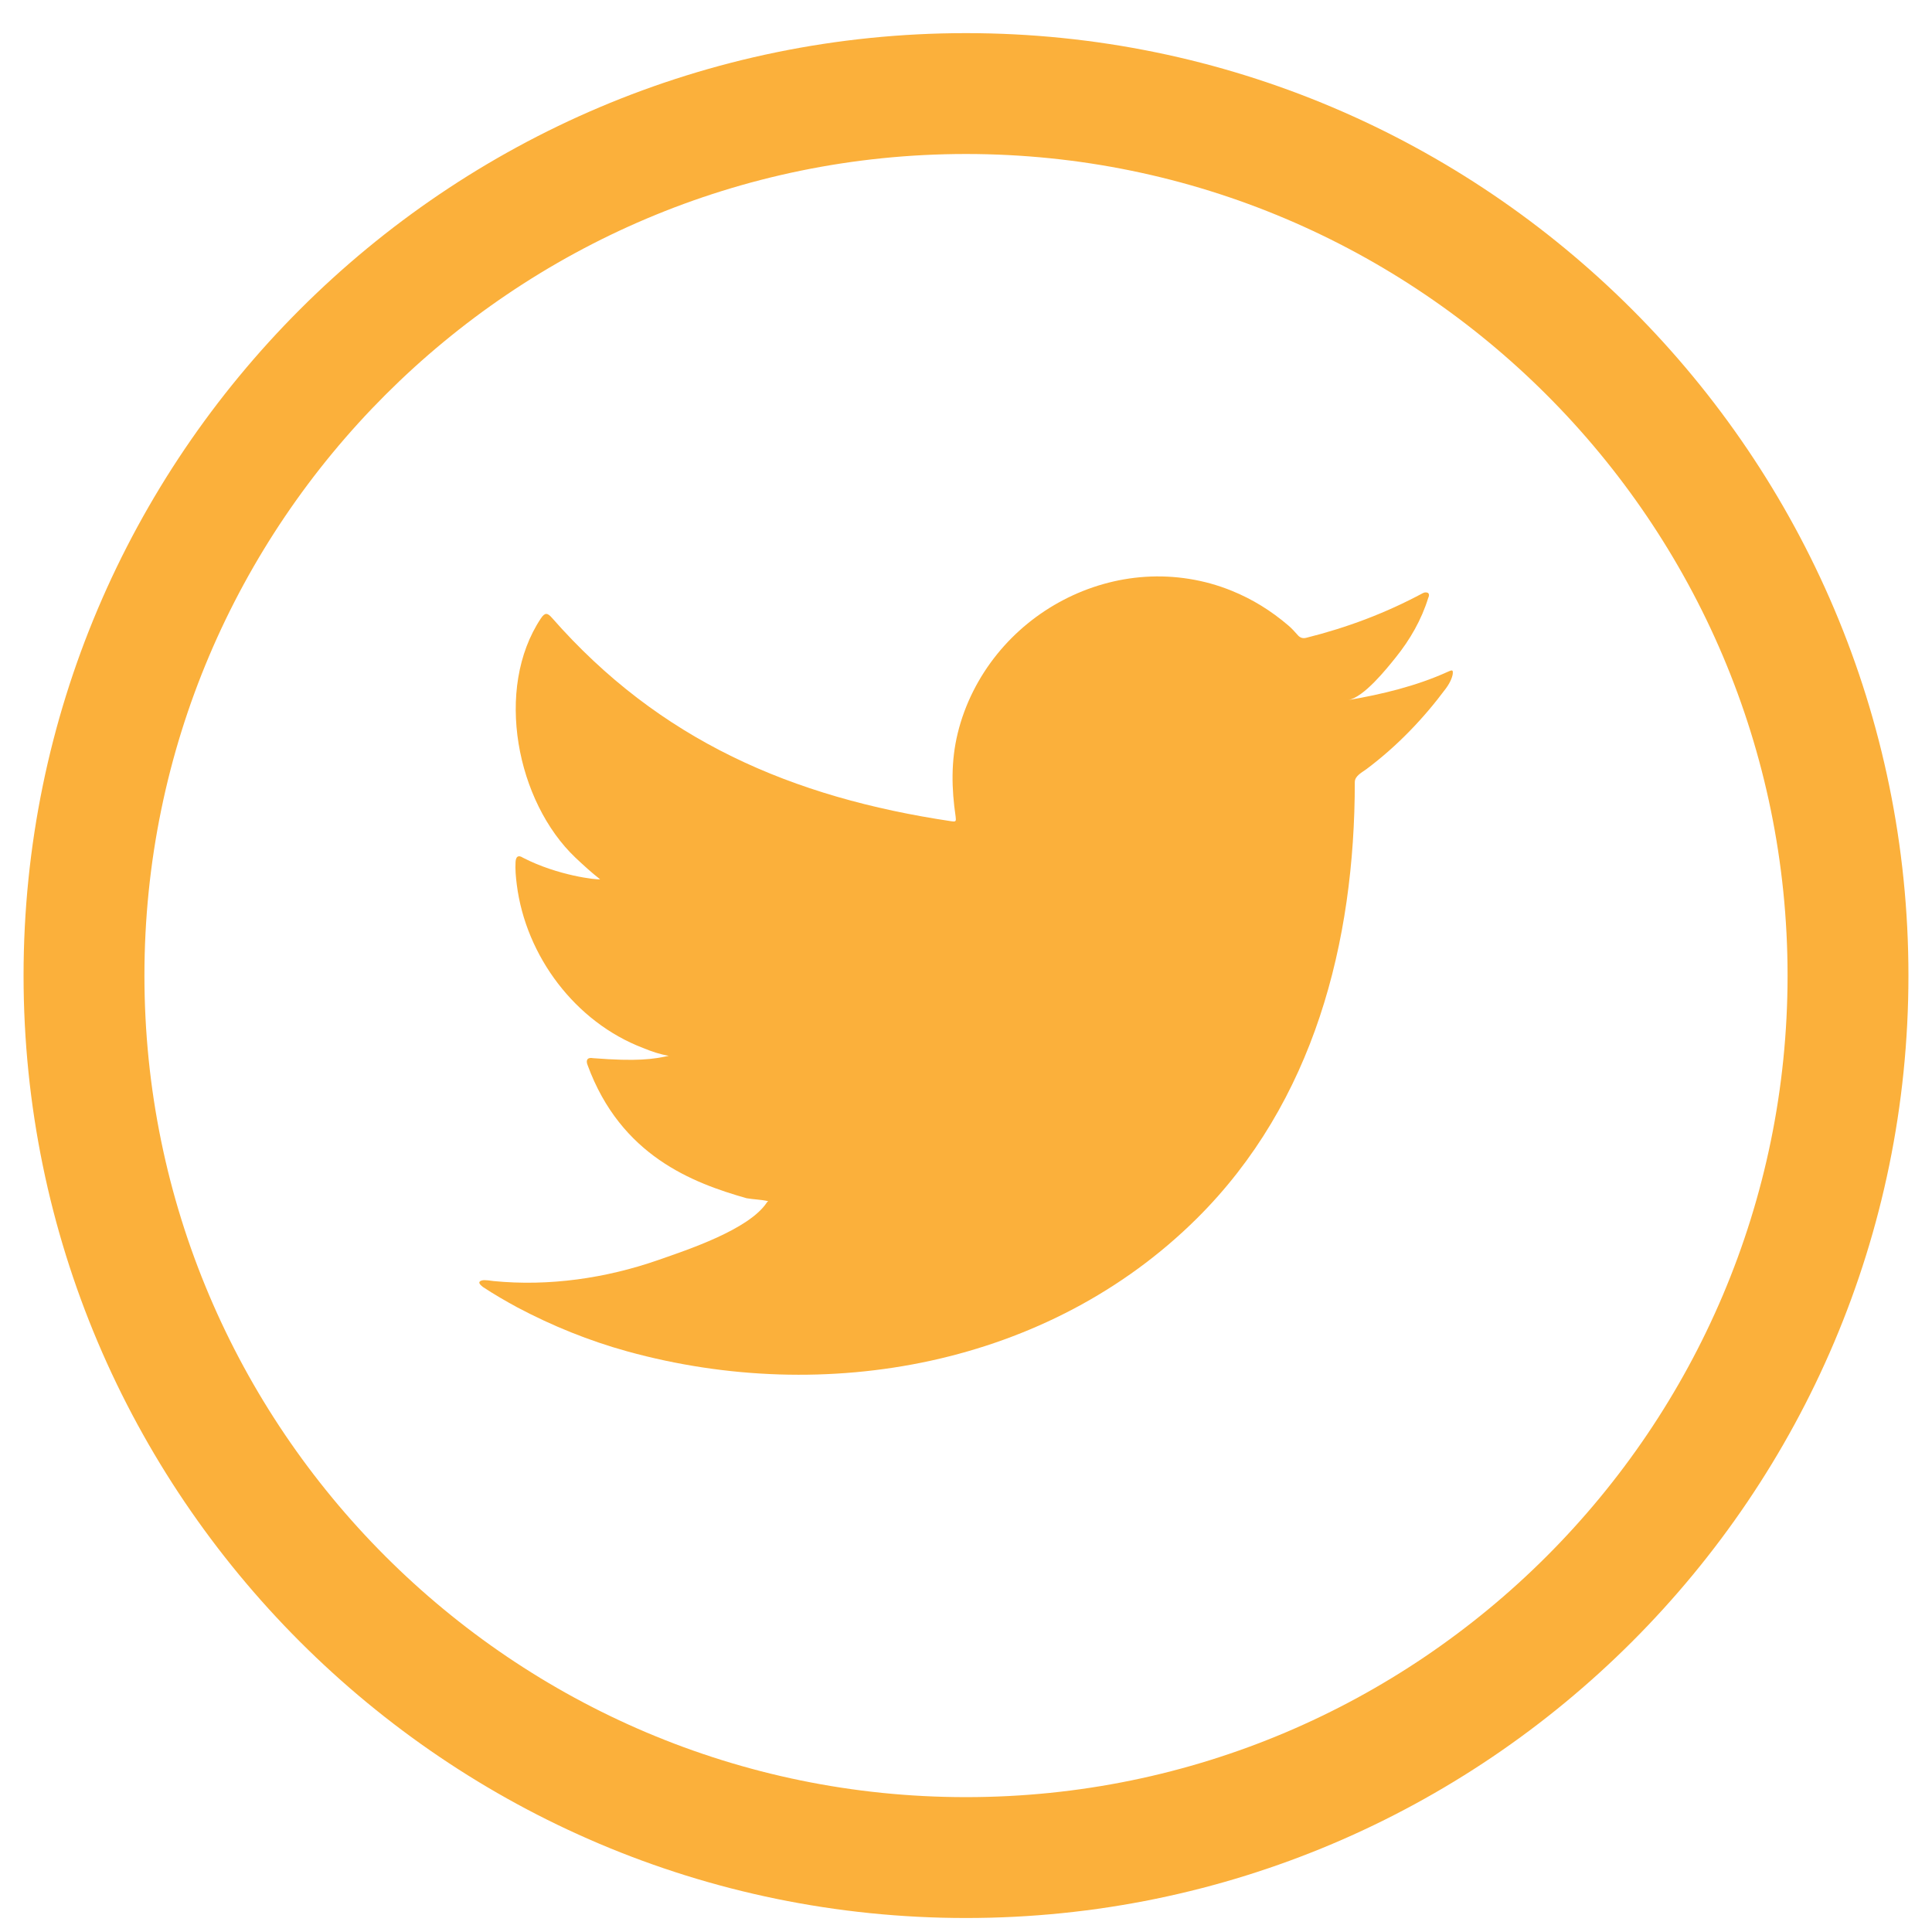 <svg width="41" height="41" viewBox="0 0 41 41" fill="none" xmlns="http://www.w3.org/2000/svg">
<path d="M30.709 14.263C30.055 14.559 29.314 14.738 28.608 14.857C28.943 14.8 29.425 14.194 29.622 13.949C29.923 13.575 30.168 13.149 30.309 12.689C30.327 12.653 30.337 12.608 30.302 12.581C30.256 12.563 30.226 12.572 30.19 12.59C29.403 13.012 28.588 13.318 27.721 13.535C27.65 13.553 27.596 13.535 27.551 13.49C27.479 13.409 27.411 13.332 27.335 13.269C26.971 12.959 26.58 12.716 26.139 12.537C25.561 12.301 24.929 12.201 24.306 12.241C23.7 12.28 23.104 12.451 22.566 12.733C22.027 13.014 21.546 13.406 21.163 13.879C20.767 14.368 20.474 14.945 20.325 15.557C20.18 16.148 20.192 16.733 20.28 17.33C20.293 17.429 20.285 17.442 20.195 17.429C16.805 16.924 13.995 15.711 11.714 13.112C11.616 12.999 11.562 12.999 11.48 13.121C10.482 14.617 10.967 17.021 12.213 18.202C12.38 18.359 12.551 18.517 12.735 18.66C12.667 18.674 11.838 18.584 11.098 18.202C10.999 18.139 10.95 18.175 10.941 18.288C10.932 18.449 10.945 18.598 10.967 18.773C11.159 20.29 12.21 21.693 13.648 22.24C13.819 22.312 14.007 22.375 14.192 22.406C13.864 22.478 13.526 22.529 12.587 22.456C12.47 22.433 12.425 22.492 12.47 22.604C13.176 24.529 14.7 25.102 15.842 25.428C15.995 25.455 16.148 25.455 16.301 25.491C16.292 25.505 16.282 25.505 16.274 25.518C15.895 26.095 14.582 26.525 13.971 26.739C12.859 27.127 11.648 27.302 10.473 27.186C10.285 27.159 10.245 27.161 10.194 27.186C10.143 27.218 10.188 27.263 10.248 27.312C10.487 27.469 10.729 27.609 10.977 27.744C11.723 28.139 12.501 28.454 13.315 28.679C17.517 29.839 22.25 28.987 25.405 25.852C27.882 23.39 28.751 19.996 28.751 16.597C28.751 16.464 28.908 16.39 29.001 16.32C29.646 15.836 30.204 15.256 30.685 14.609C30.793 14.463 30.831 14.334 30.831 14.281V14.263C30.831 14.209 30.793 14.225 30.709 14.263Z" fill="#FBB03B"/>
<path d="M20.5 0.703C9.472 0.703 0.5 9.675 0.5 20.703C0.5 31.731 9.472 40.703 20.5 40.703C31.528 40.703 40.5 31.731 40.5 20.703C40.5 9.675 31.528 0.703 20.5 0.703ZM20.5 38.138C10.886 38.138 3.065 30.317 3.065 20.703C3.065 11.089 10.886 3.268 20.5 3.268C30.114 3.268 37.935 11.089 37.935 20.703C37.935 30.317 30.114 38.138 20.5 38.138Z" fill="#FBB03B"/>
</svg>
